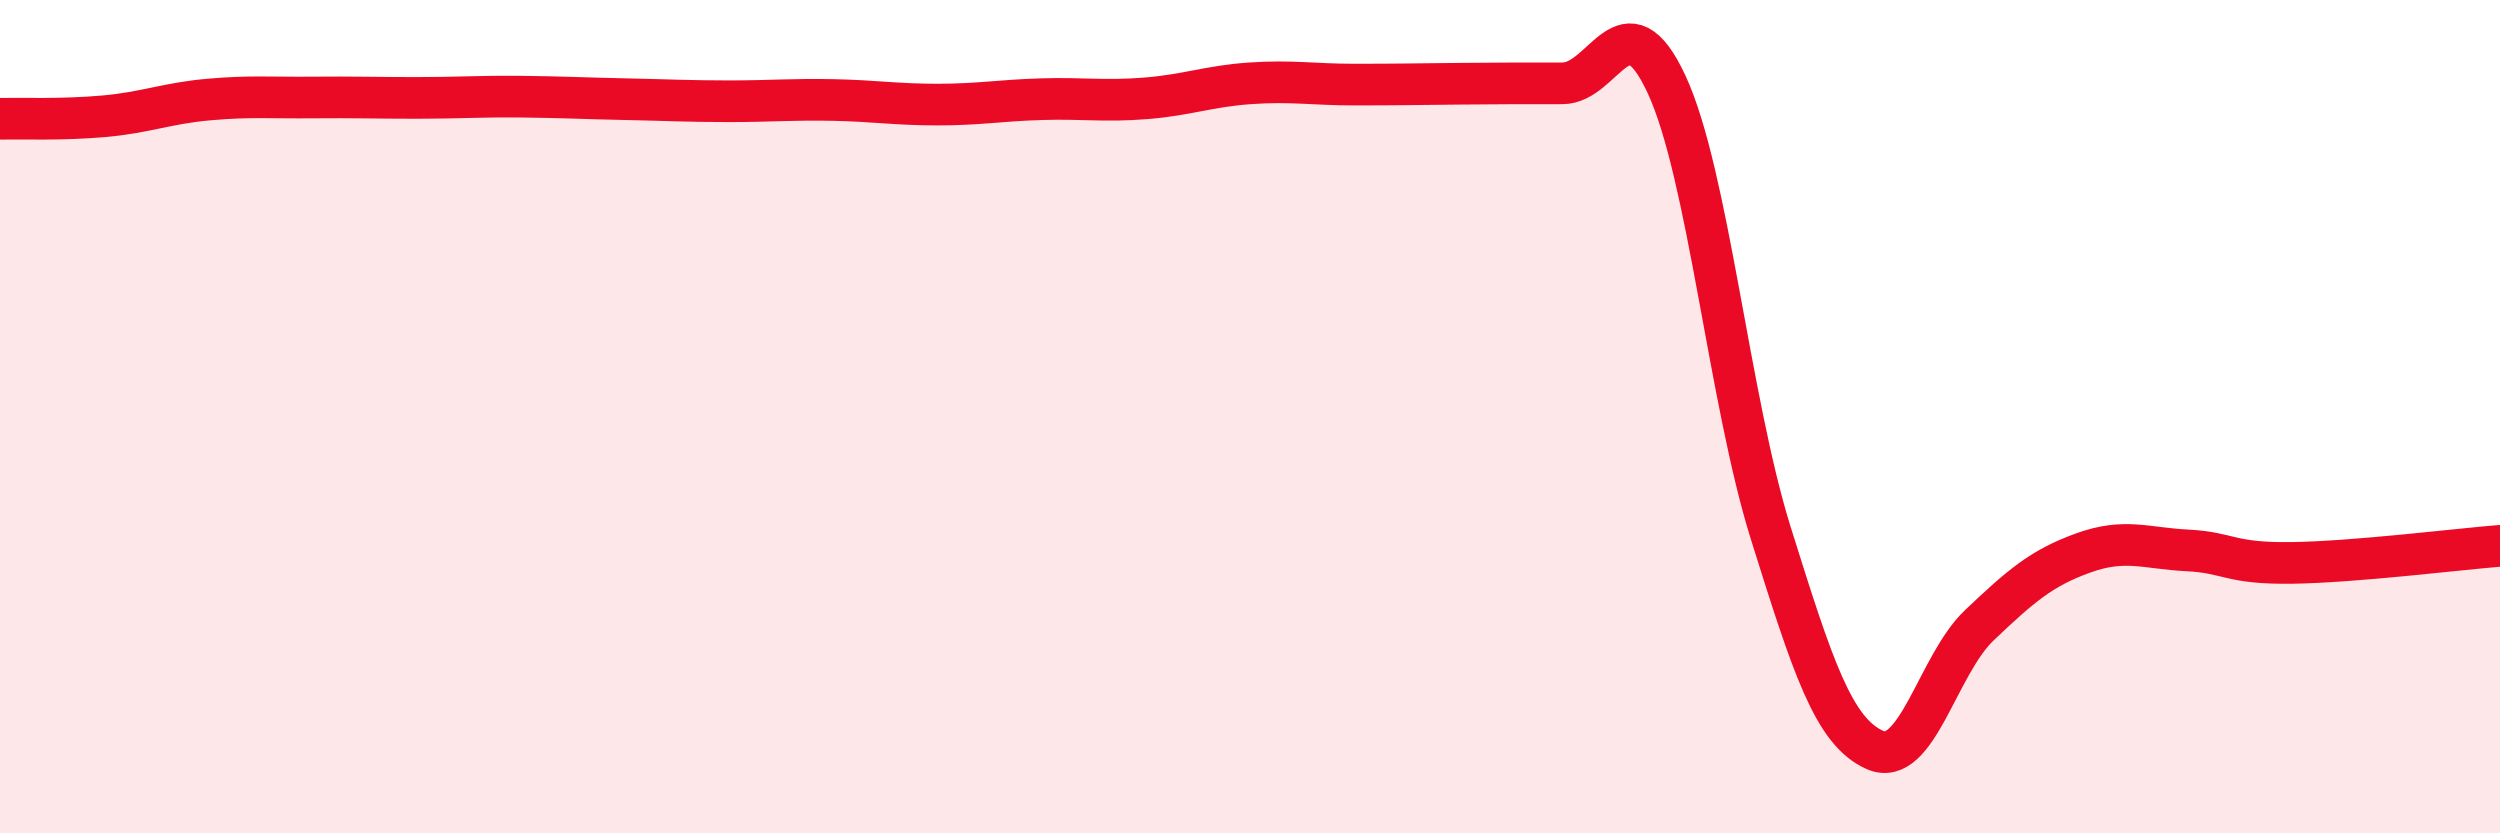 
    <svg width="60" height="20" viewBox="0 0 60 20" xmlns="http://www.w3.org/2000/svg">
      <path
        d="M 0,2.85 C 0.5,2.84 1.5,2.88 2.5,2.79 C 3.5,2.7 4,2.48 5,2.39 C 6,2.3 6.5,2.35 7.5,2.34 C 8.5,2.33 9,2.35 10,2.35 C 11,2.35 11.5,2.31 12.5,2.32 C 13.5,2.33 14,2.36 15,2.38 C 16,2.4 16.5,2.43 17.5,2.43 C 18.5,2.43 19,2.38 20,2.4 C 21,2.42 21.5,2.51 22.5,2.51 C 23.5,2.51 24,2.41 25,2.38 C 26,2.35 26.5,2.44 27.5,2.36 C 28.5,2.28 29,2.07 30,2 C 31,1.93 31.5,2.03 32.5,2.03 C 33.5,2.03 34,2.02 35,2.01 C 36,2 36.5,2 37.5,2 C 38.5,2 39,-0.13 40,2.03 C 41,4.19 41.5,9.61 42.5,12.8 C 43.5,15.99 44,17.56 45,18 C 46,18.44 46.5,15.96 47.5,15.01 C 48.5,14.06 49,13.63 50,13.27 C 51,12.91 51.5,13.16 52.5,13.21 C 53.5,13.26 53.5,13.53 55,13.51 C 56.5,13.49 59,13.18 60,13.1L60 20L0 20Z"
        fill="#EB0A25"
        opacity="0.1"
        stroke-linecap="round"
        stroke-linejoin="round"
      />
      <path
        d="M 0,2.85 C 0.5,2.84 1.5,2.88 2.5,2.79 C 3.5,2.7 4,2.48 5,2.39 C 6,2.3 6.5,2.35 7.5,2.34 C 8.5,2.33 9,2.35 10,2.35 C 11,2.35 11.5,2.31 12.5,2.32 C 13.5,2.33 14,2.36 15,2.38 C 16,2.4 16.5,2.43 17.5,2.43 C 18.5,2.43 19,2.38 20,2.4 C 21,2.42 21.5,2.51 22.5,2.51 C 23.5,2.51 24,2.41 25,2.38 C 26,2.35 26.5,2.44 27.5,2.36 C 28.5,2.28 29,2.07 30,2 C 31,1.93 31.5,2.03 32.5,2.03 C 33.5,2.03 34,2.02 35,2.01 C 36,2 36.5,2 37.5,2 C 38.5,2 39,-0.13 40,2.03 C 41,4.19 41.5,9.61 42.5,12.8 C 43.5,15.99 44,17.56 45,18 C 46,18.44 46.5,15.96 47.5,15.01 C 48.5,14.06 49,13.63 50,13.27 C 51,12.91 51.5,13.16 52.5,13.21 C 53.5,13.26 53.5,13.53 55,13.51 C 56.5,13.49 59,13.18 60,13.1"
        stroke="#EB0A25"
        stroke-width="1"
        fill="none"
        stroke-linecap="round"
        stroke-linejoin="round"
      />
    </svg>
  